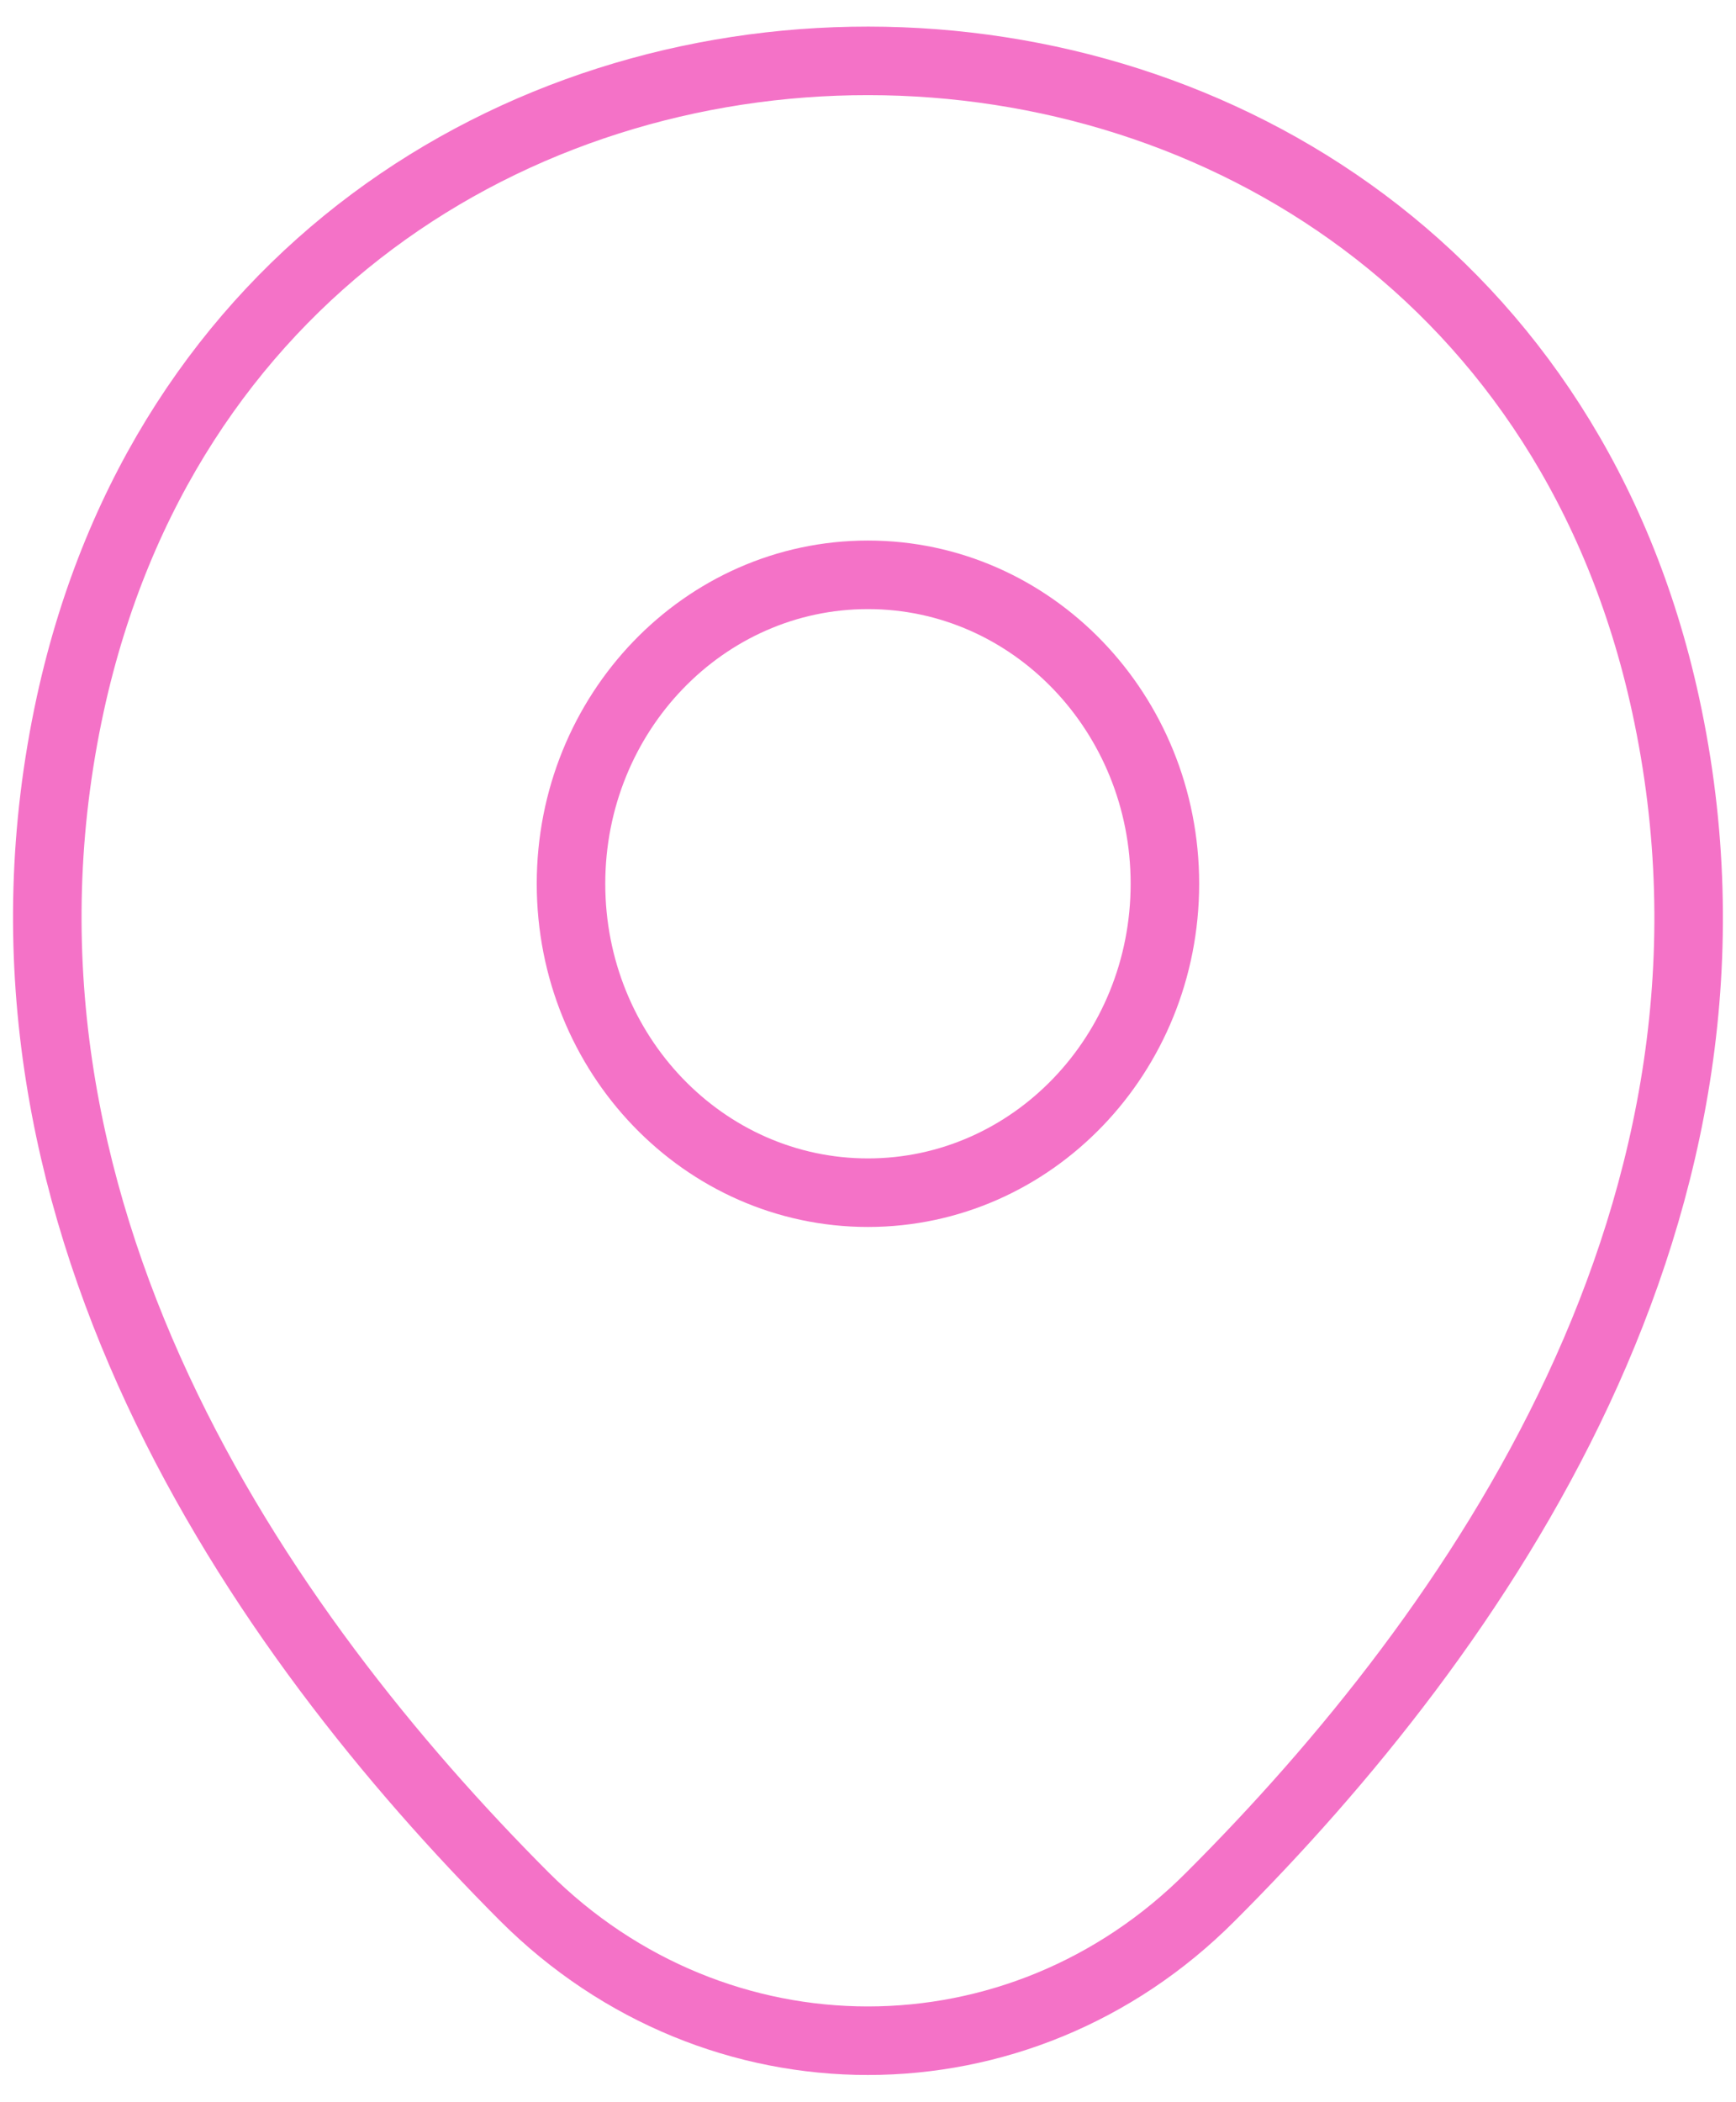 <svg width="38" height="46" viewBox="0 0 38 46" fill="none" xmlns="http://www.w3.org/2000/svg">
<g clip-path="url(#clip0_685_34)">
<path d="M18.999 26.098C22.589 26.098 25.499 23.072 25.499 19.338C25.499 15.605 22.589 12.578 18.999 12.578C15.409 12.578 12.499 15.605 12.499 19.338C12.499 23.072 15.409 26.098 18.999 26.098Z" stroke="#F472C7" stroke-width="1.5"/>
<path d="M1.541 15.394C5.645 -3.37 32.374 -3.348 36.458 15.415C38.853 26.422 32.27 35.739 26.499 41.502C22.312 45.705 15.687 45.705 11.478 41.502C5.728 35.739 -0.855 26.4 1.541 15.394Z" stroke="#F472C7" stroke-width="1.5"/>
</g>
<defs>
<clipPath id="clip0_685_34">
<rect width="38" height="46" fill="white"/>
</clipPath>
</defs>
</svg>
